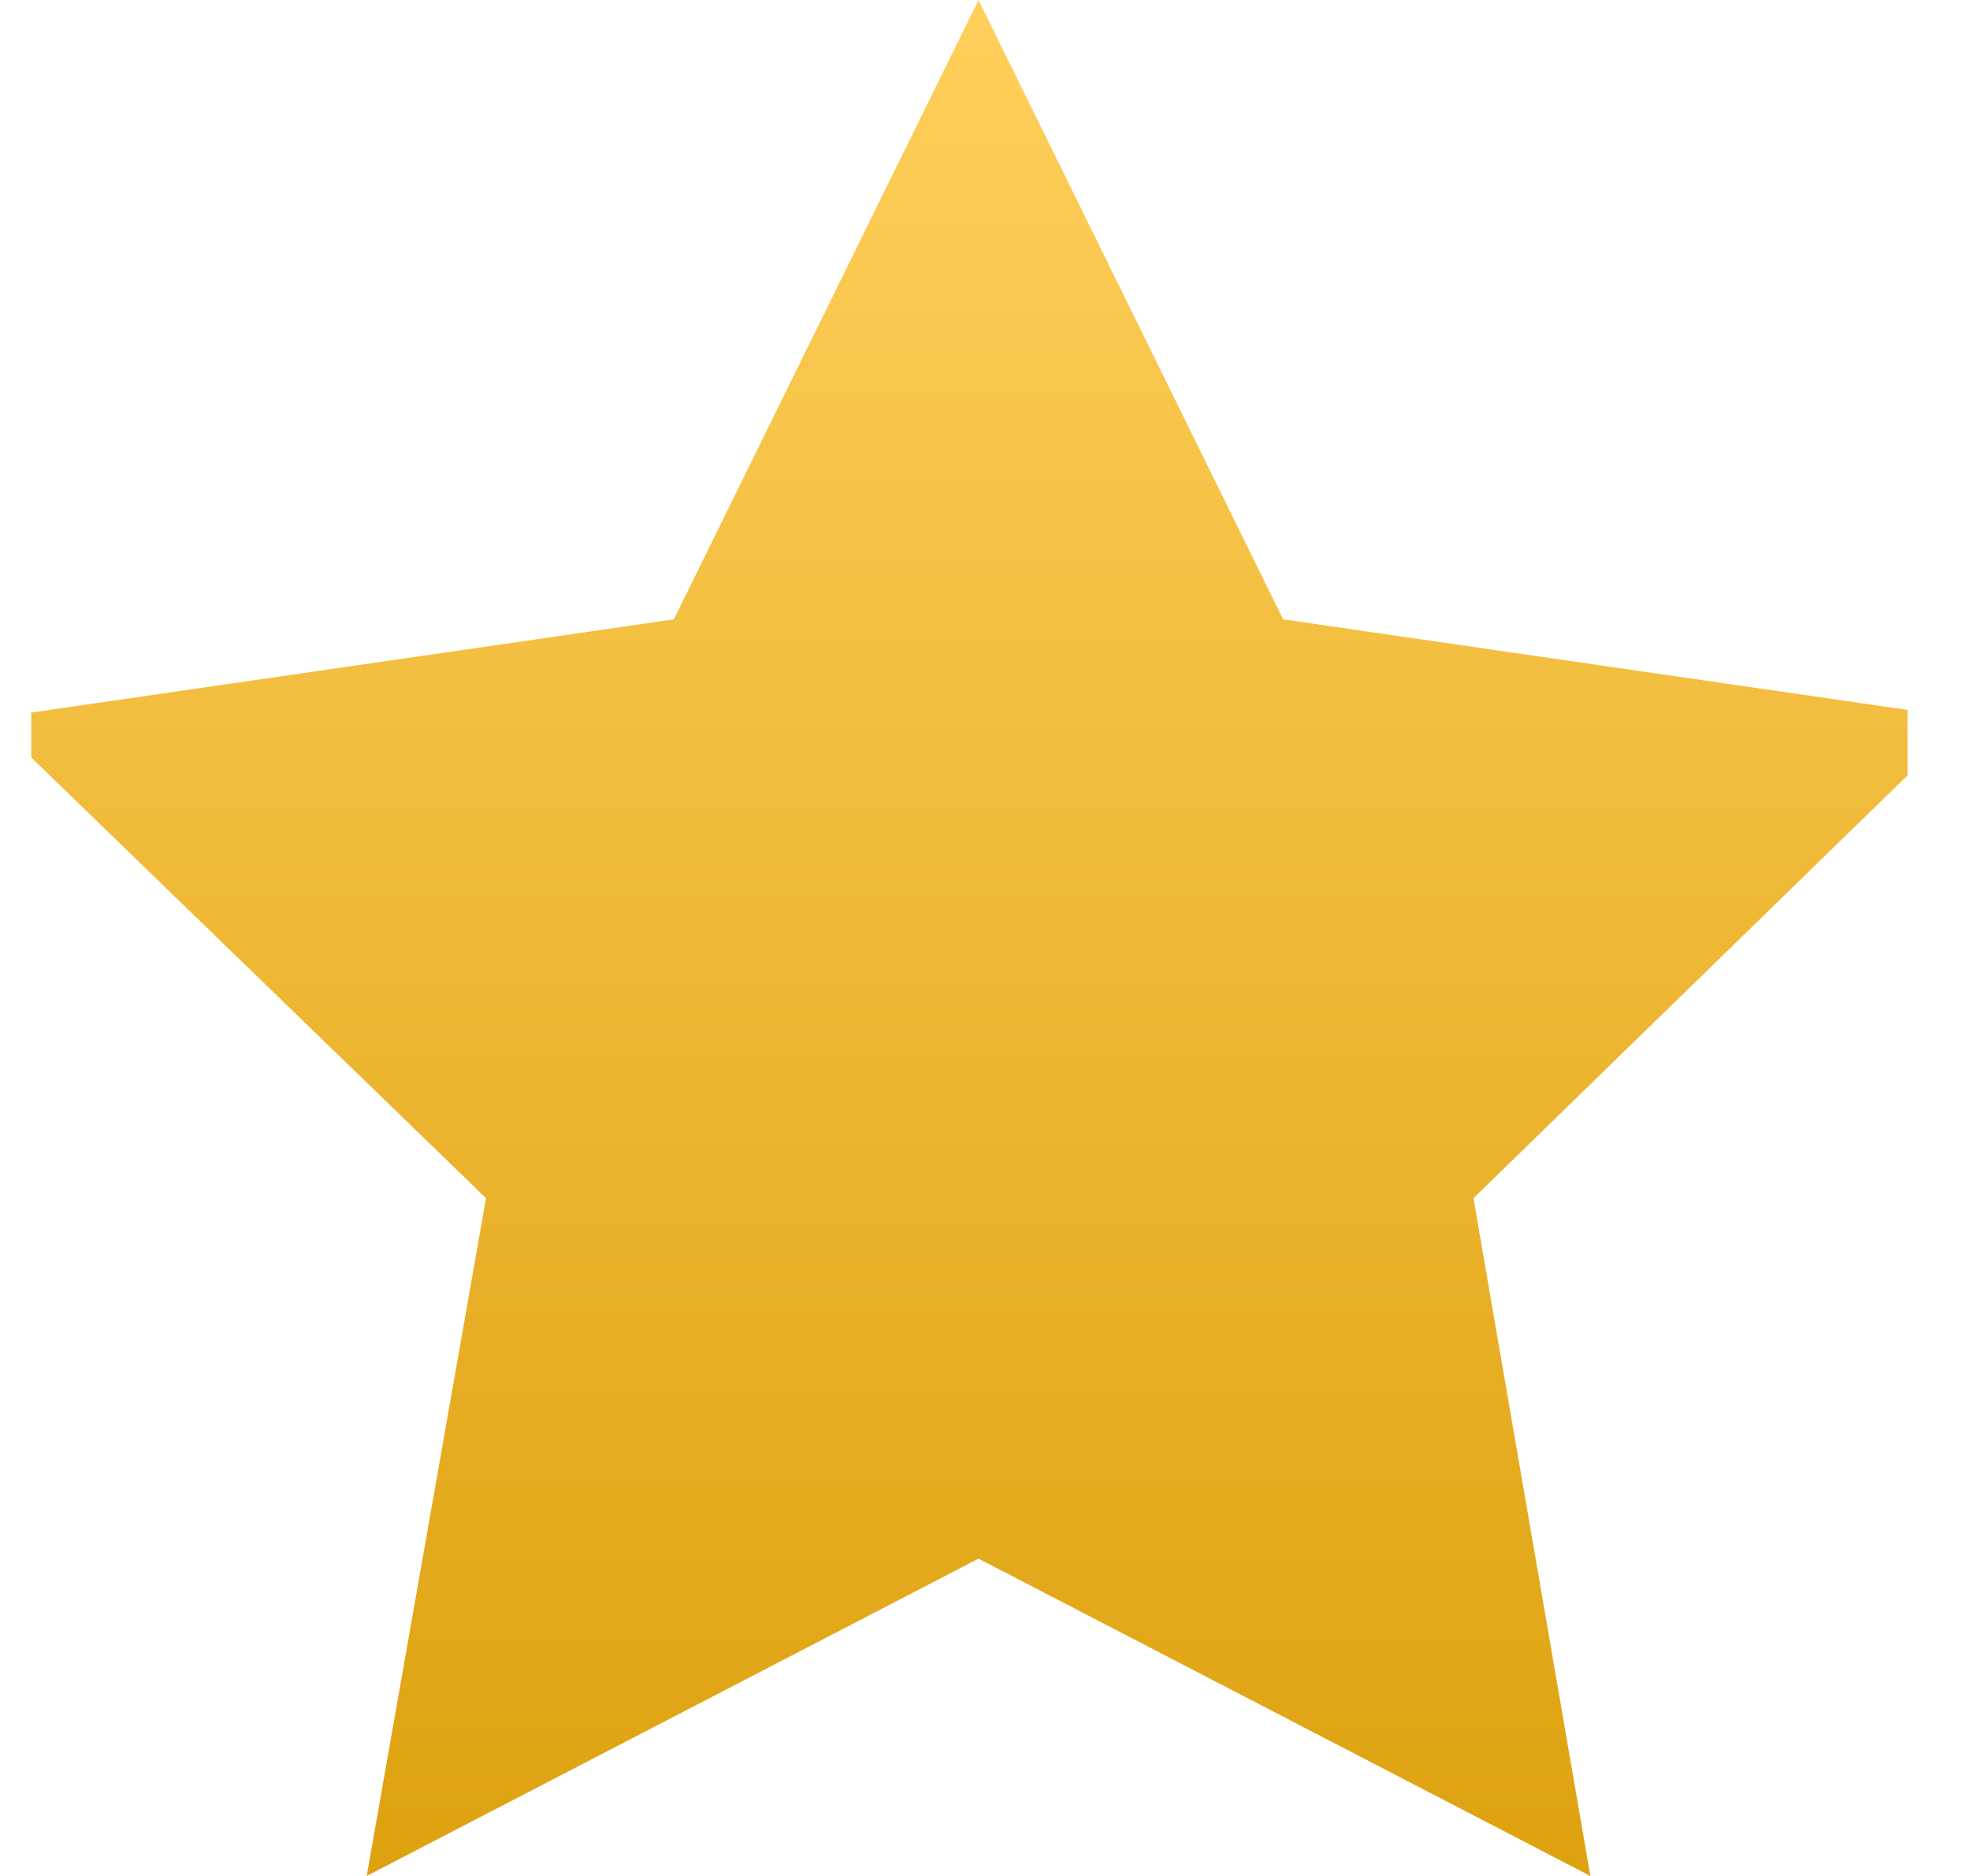 <svg width="21" height="20" viewBox="0 0 21 20" fill="none" xmlns="http://www.w3.org/2000/svg">
<g clip-path="url(#clip0_208_2305)">
<path d="M3.909 20L10.431 16.617L16.953 20L15.707 12.774L20.958 7.659L13.678 6.603L10.431 0L7.183 6.603L-0.097 7.659L5.181 12.774L3.909 20Z" fill="url(#paint0_linear_208_2305)"/>
</g>
<defs>
<linearGradient id="paint0_linear_208_2305" x1="10.431" y1="20" x2="10.431" y2="0" gradientUnits="userSpaceOnUse">
<stop stop-color="#DEA210"/>
<stop offset="1" stop-color="#FFCF5B"/>
</linearGradient>
<clipPath id="clip0_208_2305">
<rect width="20" height="20" fill="white" transform="translate(0.333)"/>
</clipPath>
</defs>
</svg>
